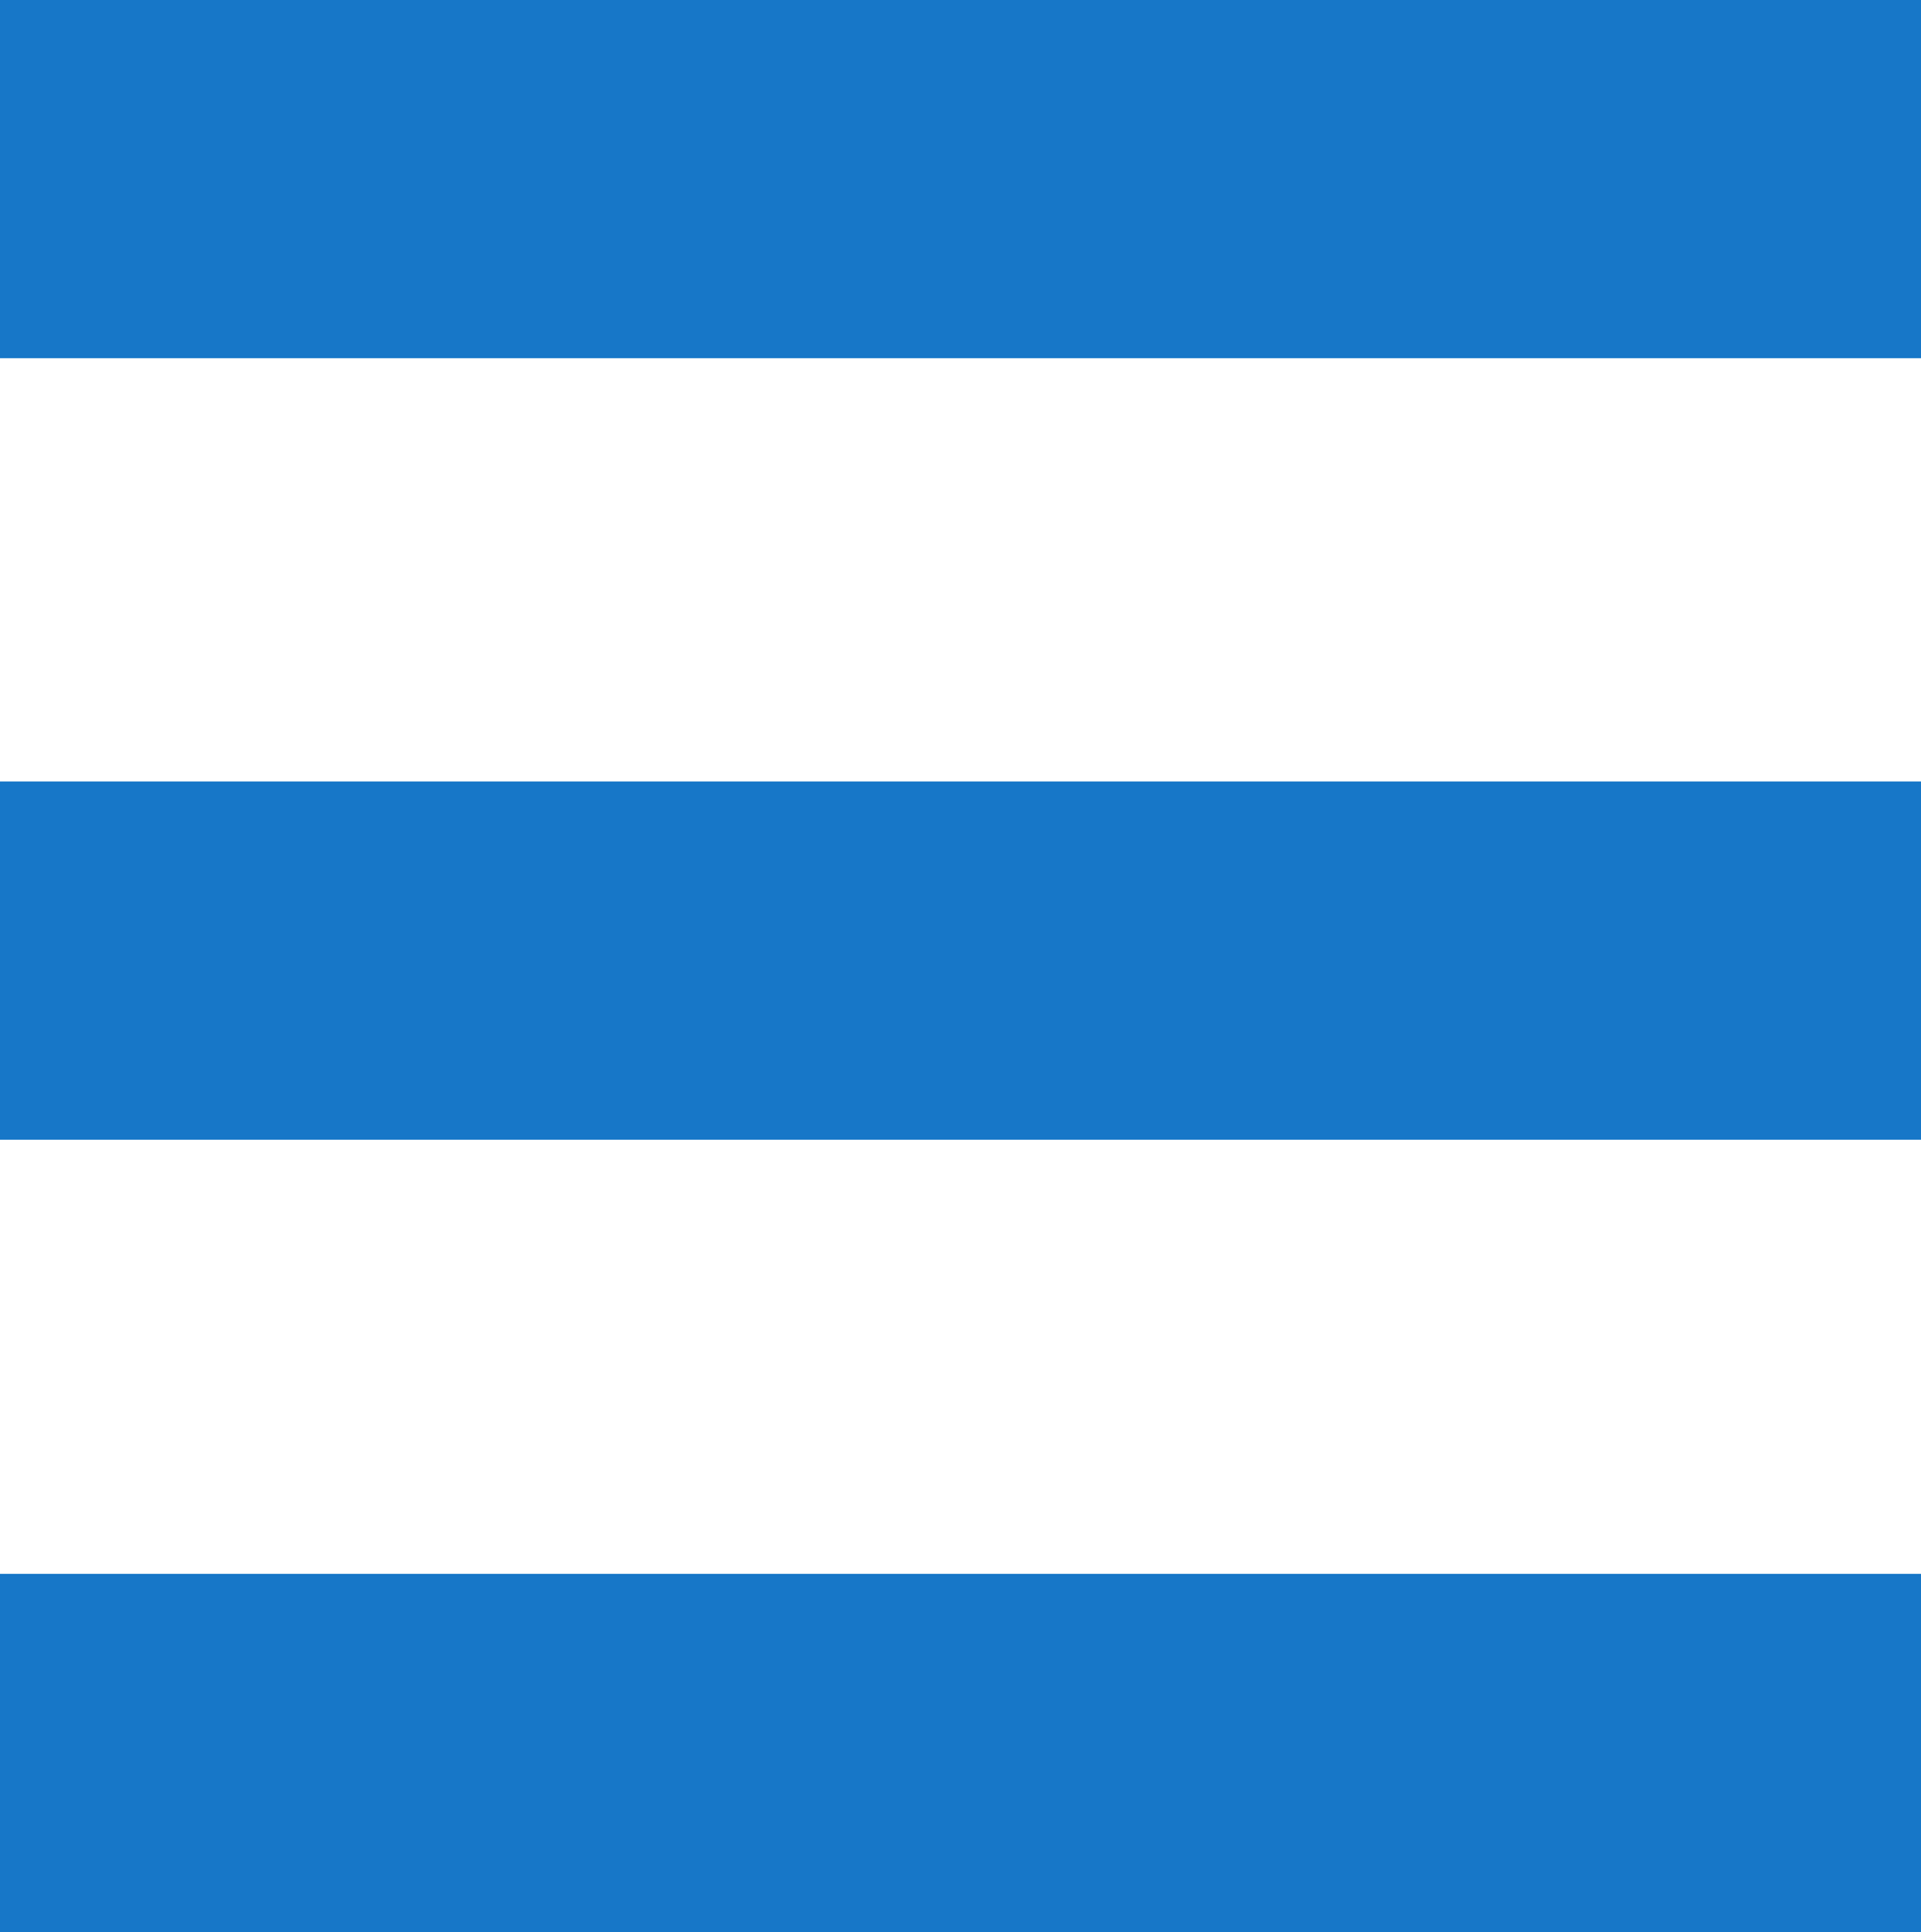 <?xml version="1.0" encoding="UTF-8"?>
<svg version="1.1" xmlns="http://www.w3.org/2000/svg" width="177" height="178">
<path d="M0 0 C58.41 0 116.82 0 177 0 C177 10.89 177 21.78 177 33 C118.59 33 60.18 33 0 33 C0 22.11 0 11.22 0 0 Z " fill="#1777c8" transform="translate(0,145)"/>
<path d="M0 0 C58.41 0 116.82 0 177 0 C177 10.89 177 21.78 177 33 C118.59 33 60.18 33 0 33 C0 22.11 0 11.22 0 0 Z " fill="#1777c8" transform="translate(0,72)"/>
<path d="M0 0 C58.41 0 116.82 0 177 0 C177 10.89 177 21.78 177 33 C118.59 33 60.18 33 0 33 C0 22.11 0 11.22 0 0 Z " fill="#1777c8" transform="translate(0,0)"/>
</svg>
